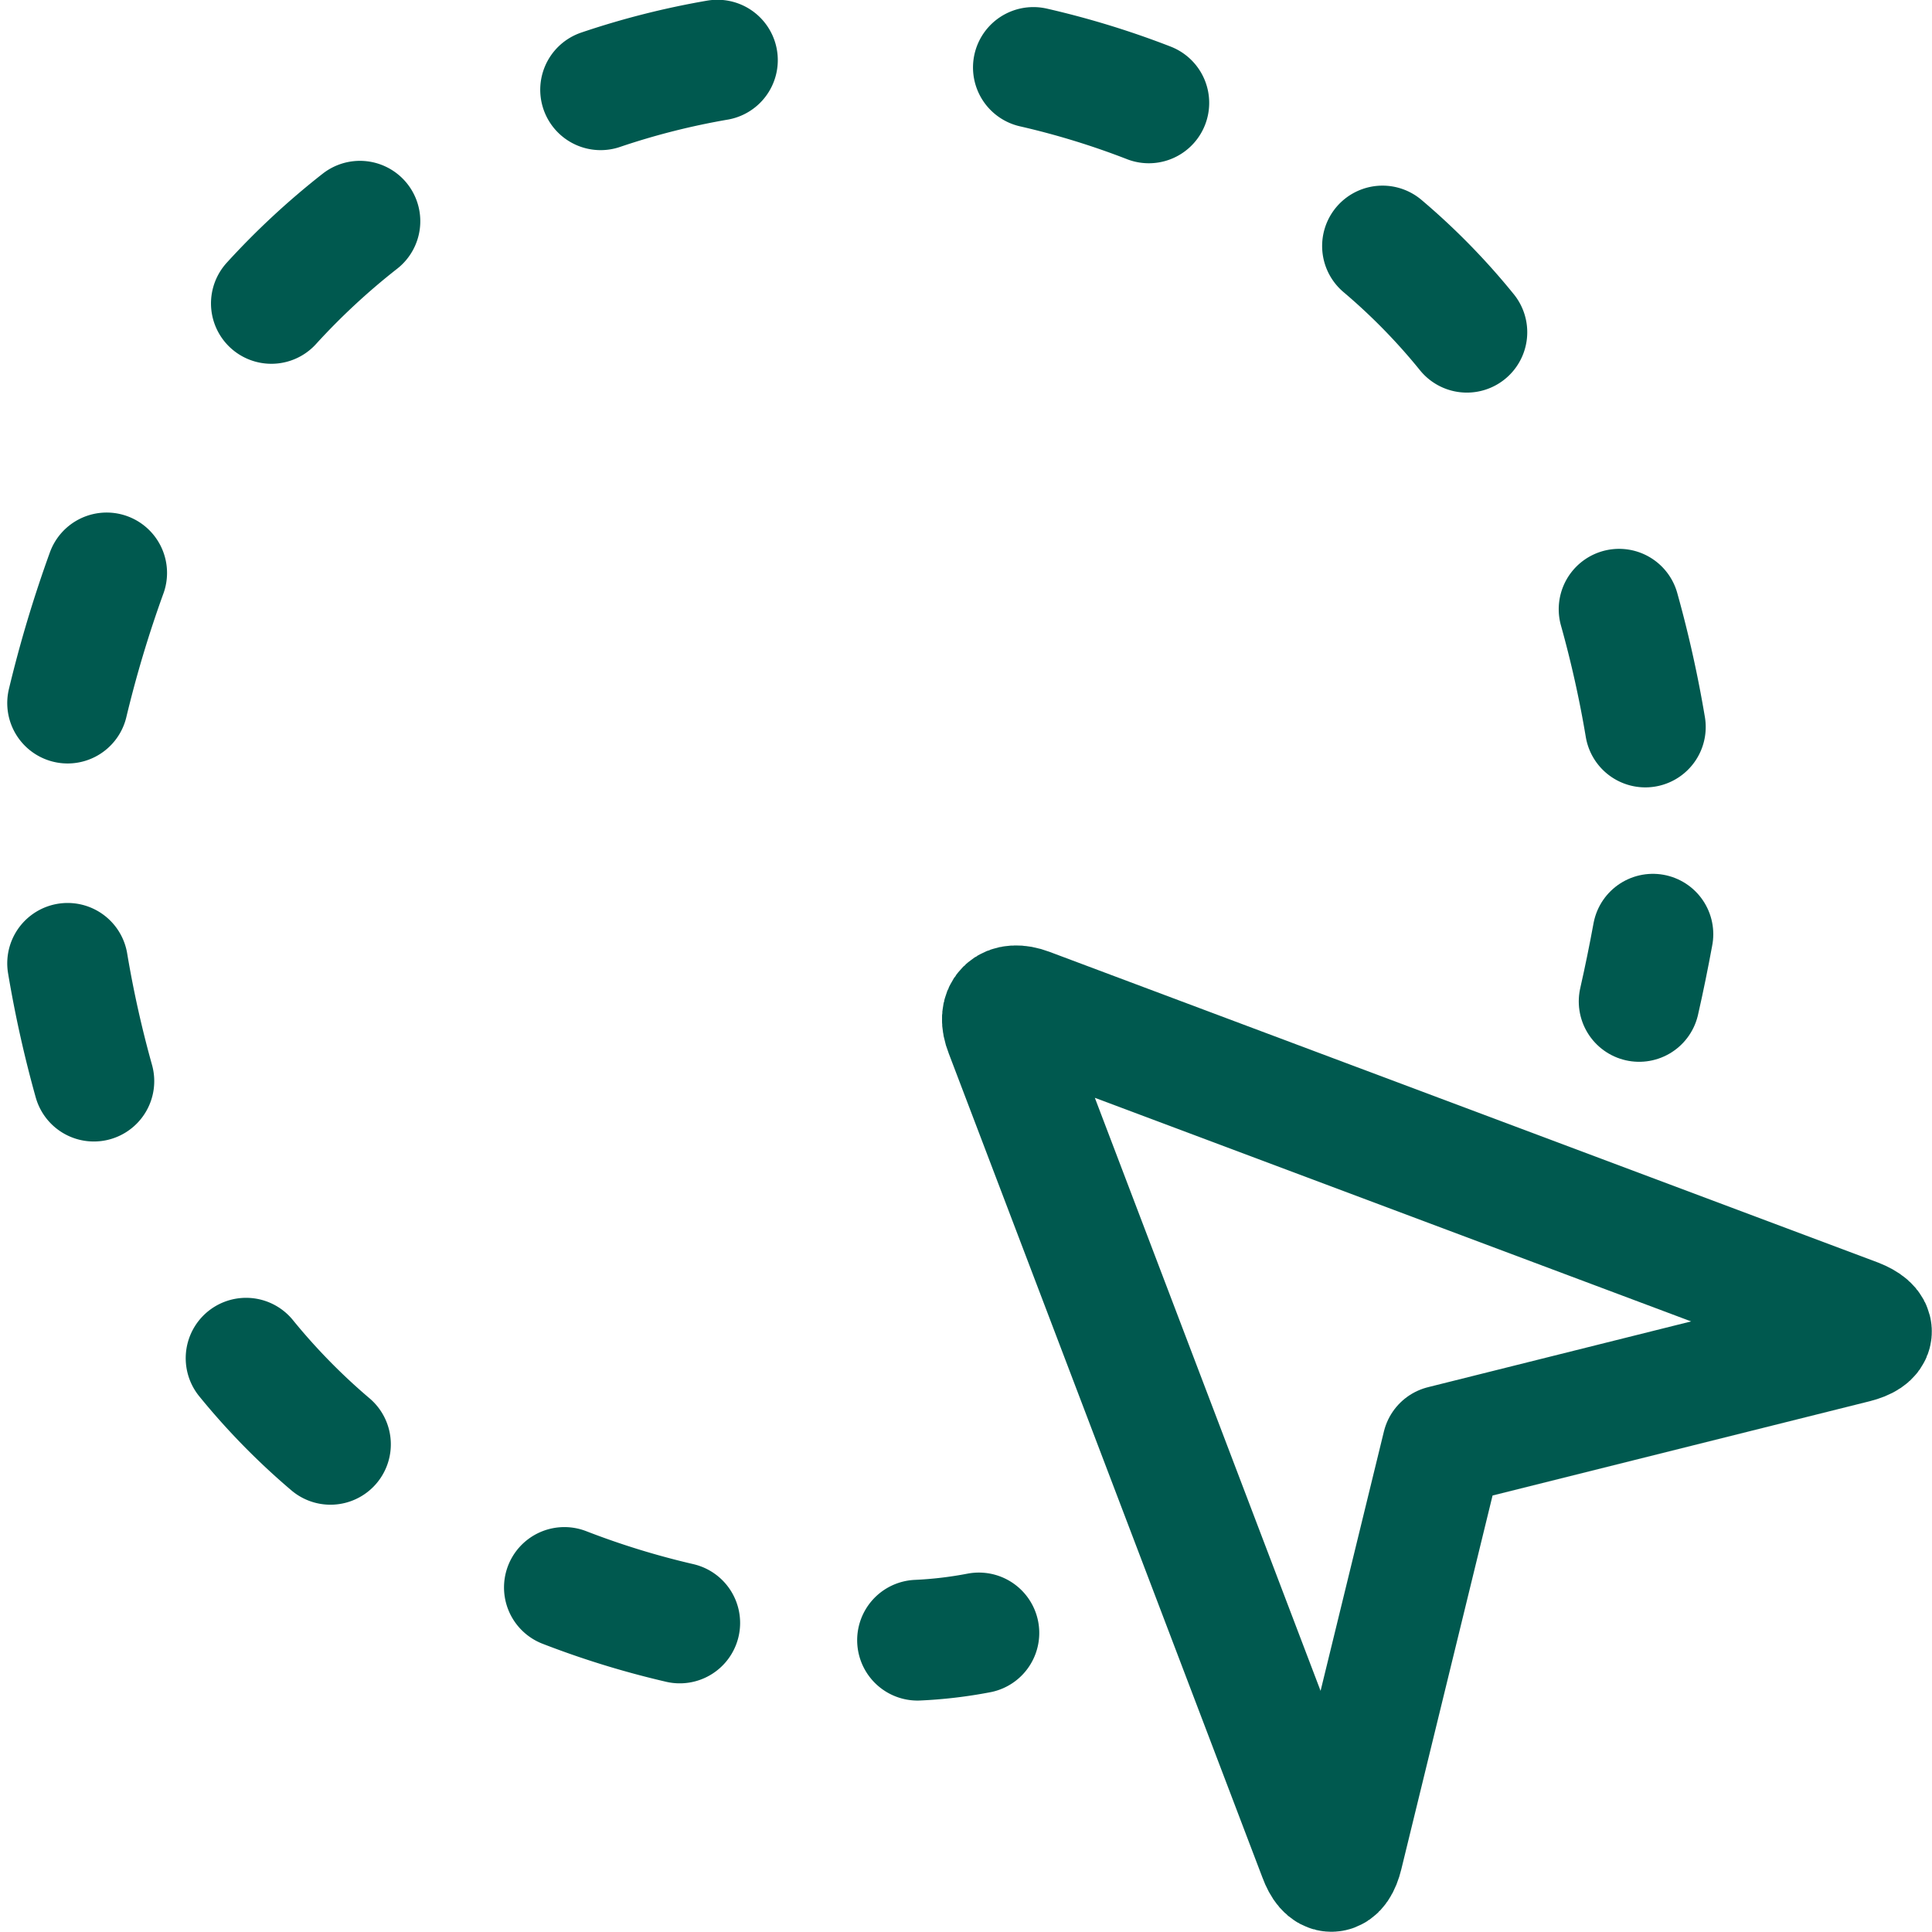 <svg viewBox="0 0 24 24" xmlns="http://www.w3.org/2000/svg" id="Cursor-Select-4--Streamline-Ultimate" height="24" width="24">
  <desc>
    Cursor Select 4 Streamline Icon: https://streamlinehq.com
  </desc>
  <path d="M16.679 23.043c-0.065 0.265 -0.2 0.273 -0.294 0.018l-3.9 -10.246c-0.1 -0.254 0.032 -0.385 0.288 -0.289l10.288 3.858c0.255 0.1 0.248 0.228 -0.017 0.295L17.92 17.96Z" fill="none" stroke="#00594f" stroke-linecap="round" stroke-linejoin="round" stroke-width="1.5"></path>
  <path d="M20.533 11.605c-0.051 0.277 -0.108 0.558 -0.171 0.835" fill="none" stroke="#00594f" stroke-linecap="round" stroke-linejoin="round" stroke-width="1.5"></path>
  <path d="M12.16 20.285a5.287 5.287 0 0 1 -0.762 0.09" fill="none" stroke="#00594f" stroke-linecap="round" stroke-linejoin="round" stroke-width="1.5"></path>
  <path d="M7.011 19.72a10.552 10.552 0 0 0 1.433 0.441" fill="none" stroke="#00594f" stroke-linecap="round" stroke-linejoin="round" stroke-width="1.5"></path>
  <path d="M3.057 16.872a8.16 8.16 0 0 0 1.048 1.07" fill="none" stroke="#00594f" stroke-linecap="round" stroke-linejoin="round" stroke-width="1.5"></path>
  <path d="M0.84 11.967a14.071 14.071 0 0 0 0.326 1.463" fill="none" stroke="#00594f" stroke-linecap="round" stroke-linejoin="round" stroke-width="1.5"></path>
  <path d="M1.325 7.117A15.041 15.041 0 0 0 0.84 8.734" fill="none" stroke="#00594f" stroke-linecap="round" stroke-linejoin="round" stroke-width="1.5"></path>
  <path d="M4.471 2.748a9 9 0 0 0 -1.1 1.021" fill="none" stroke="#00594f" stroke-linecap="round" stroke-linejoin="round" stroke-width="1.5"></path>
  <path d="M8.912 0.747a9.606 9.606 0 0 0 -1.451 0.368" fill="none" stroke="#00594f" stroke-linecap="round" stroke-linejoin="round" stroke-width="1.5"></path>
  <path d="M12.837 0.838a10.328 10.328 0 0 1 1.434 0.44" fill="none" stroke="#00594f" stroke-linecap="round" stroke-linejoin="round" stroke-width="1.5"></path>
  <path d="M17.174 3.056a7.98 7.98 0 0 1 1.048 1.071" fill="none" stroke="#00594f" stroke-linecap="round" stroke-linejoin="round" stroke-width="1.5"></path>
  <path d="M20.113 7.568a14.071 14.071 0 0 1 0.326 1.463" fill="none" stroke="#00594f" stroke-linecap="round" stroke-linejoin="round" stroke-width="1.5"></path>
</svg>